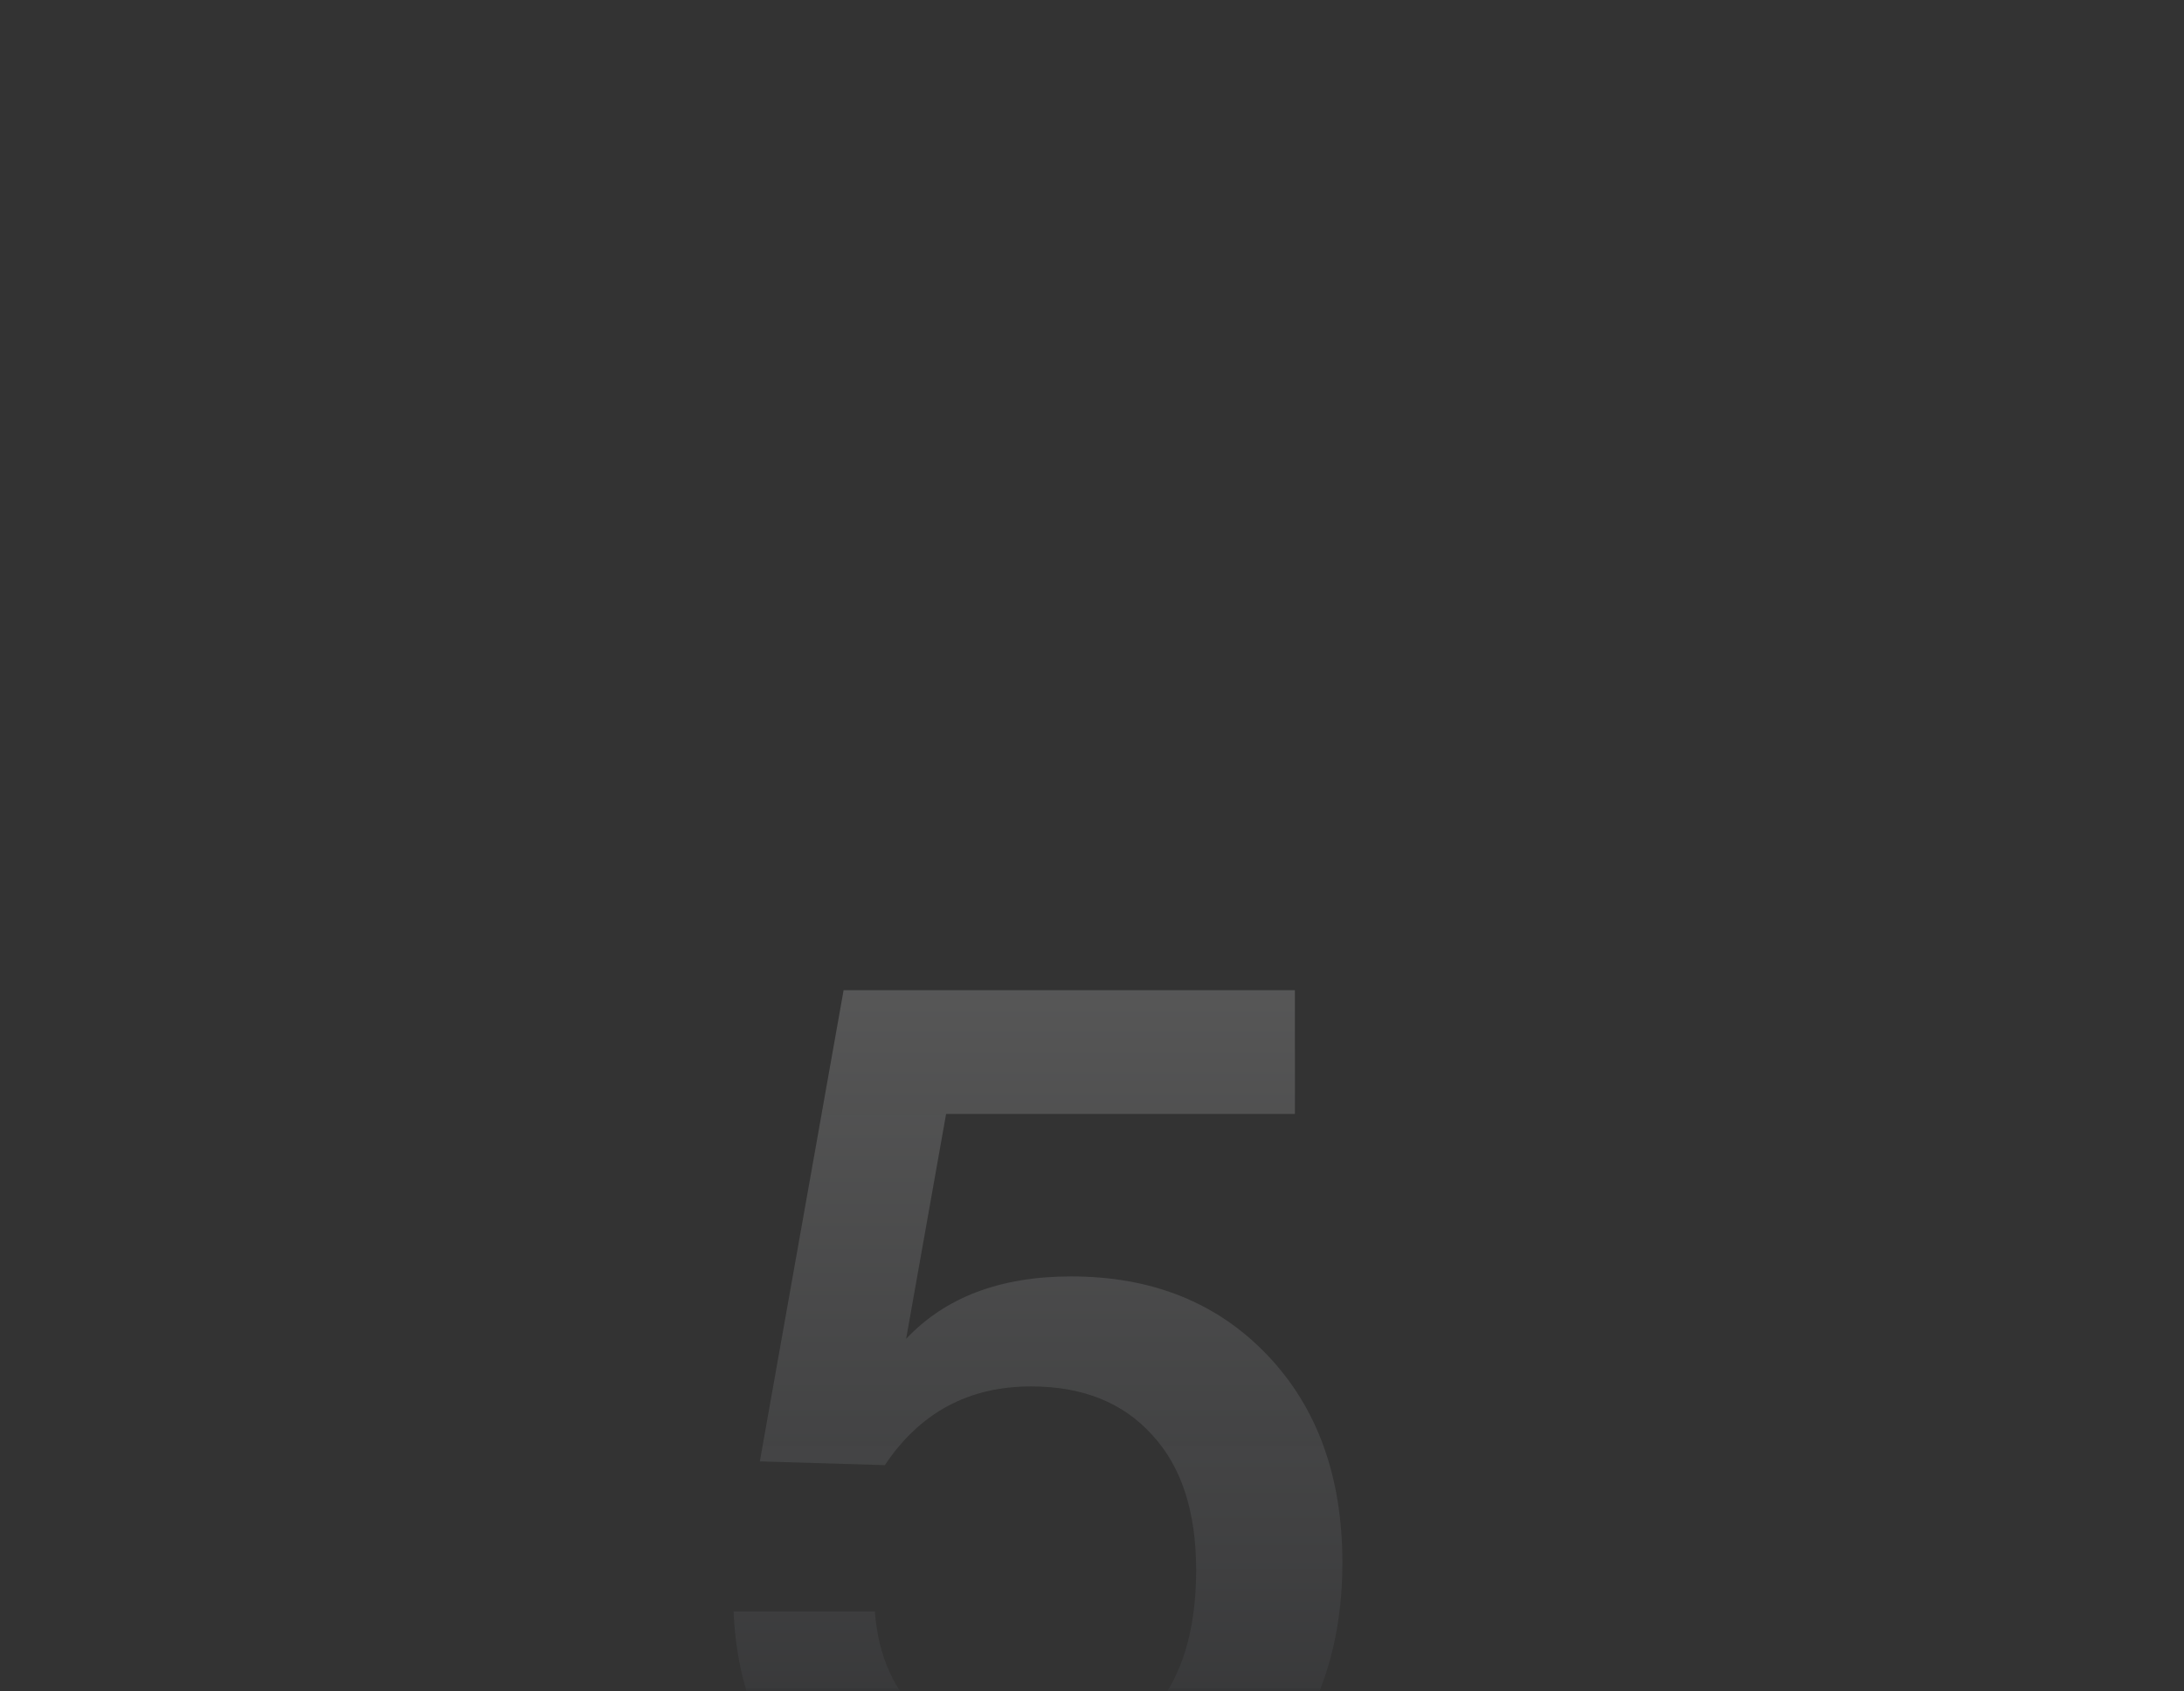 <?xml version="1.0" encoding="UTF-8"?> <svg xmlns="http://www.w3.org/2000/svg" width="297" height="230" viewBox="0 0 297 230" fill="none"><rect x="0" y="0" width="297" height="230" fill="#333333" stroke="none"/><mask id="mask0_26_1105" style="mask-type:alpha" maskUnits="userSpaceOnUse" x="0" y="0" width="297" height="230"><rect width="297" height="230" rx="6" fill="#F8F8F8"></rect></mask><g mask="url(#mask0_26_1105)"><path opacity="0.2" d="M176.092 134.677V151.507H128.661L123.221 182.108C128.548 176.441 136.028 173.608 145.661 173.608C156.655 173.608 165.552 177.178 172.352 184.318C179.152 191.458 182.552 200.865 182.552 212.539C182.552 225.119 178.586 235.376 170.652 243.31C162.719 251.243 152.518 255.21 140.051 255.21C128.264 255.21 118.687 251.98 111.32 245.52C104.067 238.946 100.213 230.163 99.76 219.169H118.971C119.424 225.289 121.634 230.163 125.601 233.789C129.568 237.416 134.554 239.23 140.561 239.23C147.588 239.23 153.028 237.02 156.882 232.599C160.735 228.066 162.662 221.719 162.662 213.559C162.662 205.625 160.678 199.505 156.712 195.198C152.745 190.778 147.248 188.568 140.221 188.568C131.721 188.568 125.091 192.138 120.331 199.279L103.33 198.768L114.721 134.677H176.092Z" fill="url(#paint0_linear_26_1105)"></path></g><defs><linearGradient id="paint0_linear_26_1105" x1="142.5" y1="102" x2="142.5" y2="487" gradientUnits="userSpaceOnUse"><stop offset="0.047" stop-color="white"></stop><stop offset="0.286" stop-color="#818389" stop-opacity="0.8"></stop><stop offset="0.347" stop-color="#4B4E57" stop-opacity="0.8"></stop><stop offset="0.422" stop-color="#292D37" stop-opacity="0.85"></stop><stop offset="0.453" stop-color="#292D37" stop-opacity="0.9"></stop><stop offset="0.489" stop-color="#292D37" stop-opacity="0.95"></stop><stop offset="0.561" stop-color="#292D37" stop-opacity="0.99"></stop><stop offset="0.624" stop-color="#292D37"></stop></linearGradient></defs></svg> 